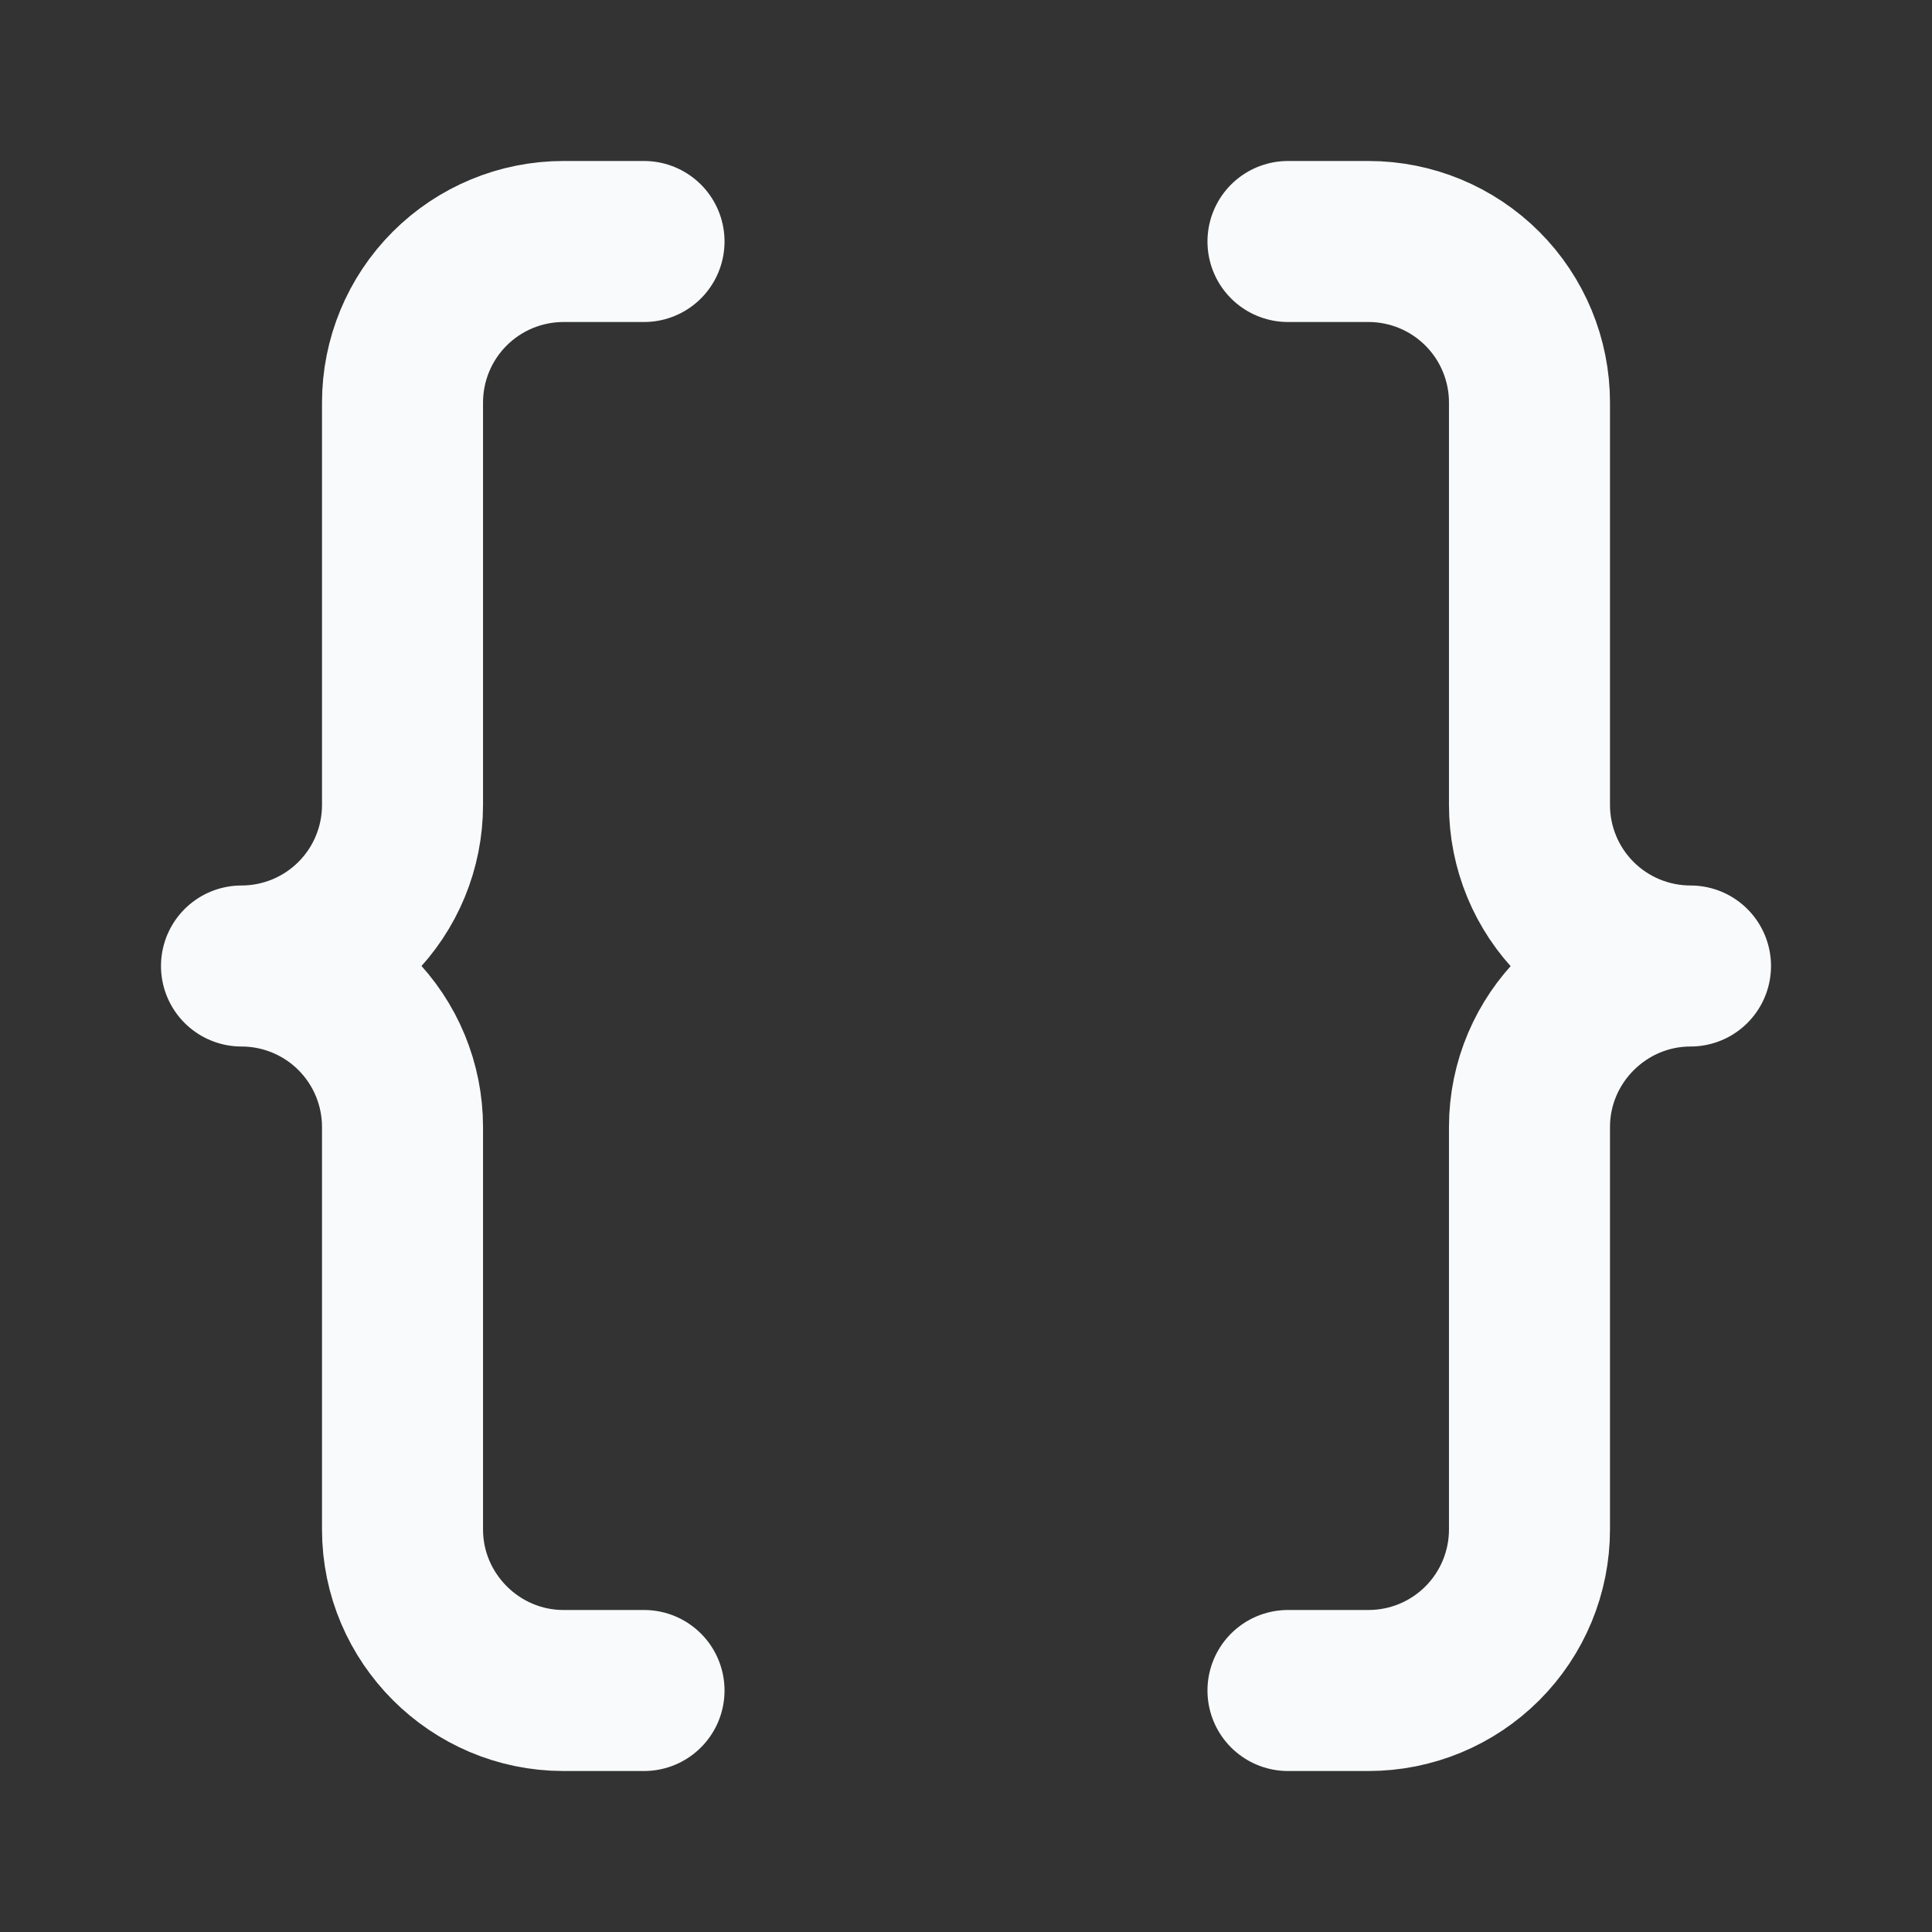 <svg width="32" height="32" viewBox="0 0 32 32" fill="none" xmlns="http://www.w3.org/2000/svg">
<rect x="0" y="0" width="32" height="32" fill="#333333" stroke="none"/>
<g id="Frame">
<path id="Vector" d="M10.667 4H9.333C8.626 4 7.948 4.281 7.448 4.781C6.948 5.281 6.667 5.959 6.667 6.667V13.333C6.667 14.041 6.386 14.719 5.886 15.219C5.386 15.719 4.707 16 4 16C4.707 16 5.386 16.281 5.886 16.781C6.386 17.281 6.667 17.959 6.667 18.667V25.333C6.667 26.8 7.867 28 9.333 28H10.667" stroke="#F9FAFB" stroke-width="2.667" stroke-linecap="round" stroke-linejoin="round"/>
<path id="Vector_2" d="M21.333 28H22.667C23.374 28 24.052 27.719 24.552 27.219C25.052 26.719 25.333 26.041 25.333 25.333V18.667C25.333 17.2 26.533 16 28 16C27.293 16 26.614 15.719 26.114 15.219C25.614 14.719 25.333 14.041 25.333 13.333V6.667C25.333 5.959 25.052 5.281 24.552 4.781C24.052 4.281 23.374 4 22.667 4H21.333" stroke="#F9FAFB" stroke-width="2.667" stroke-linecap="round" stroke-linejoin="round"/>
</g>
</svg>

